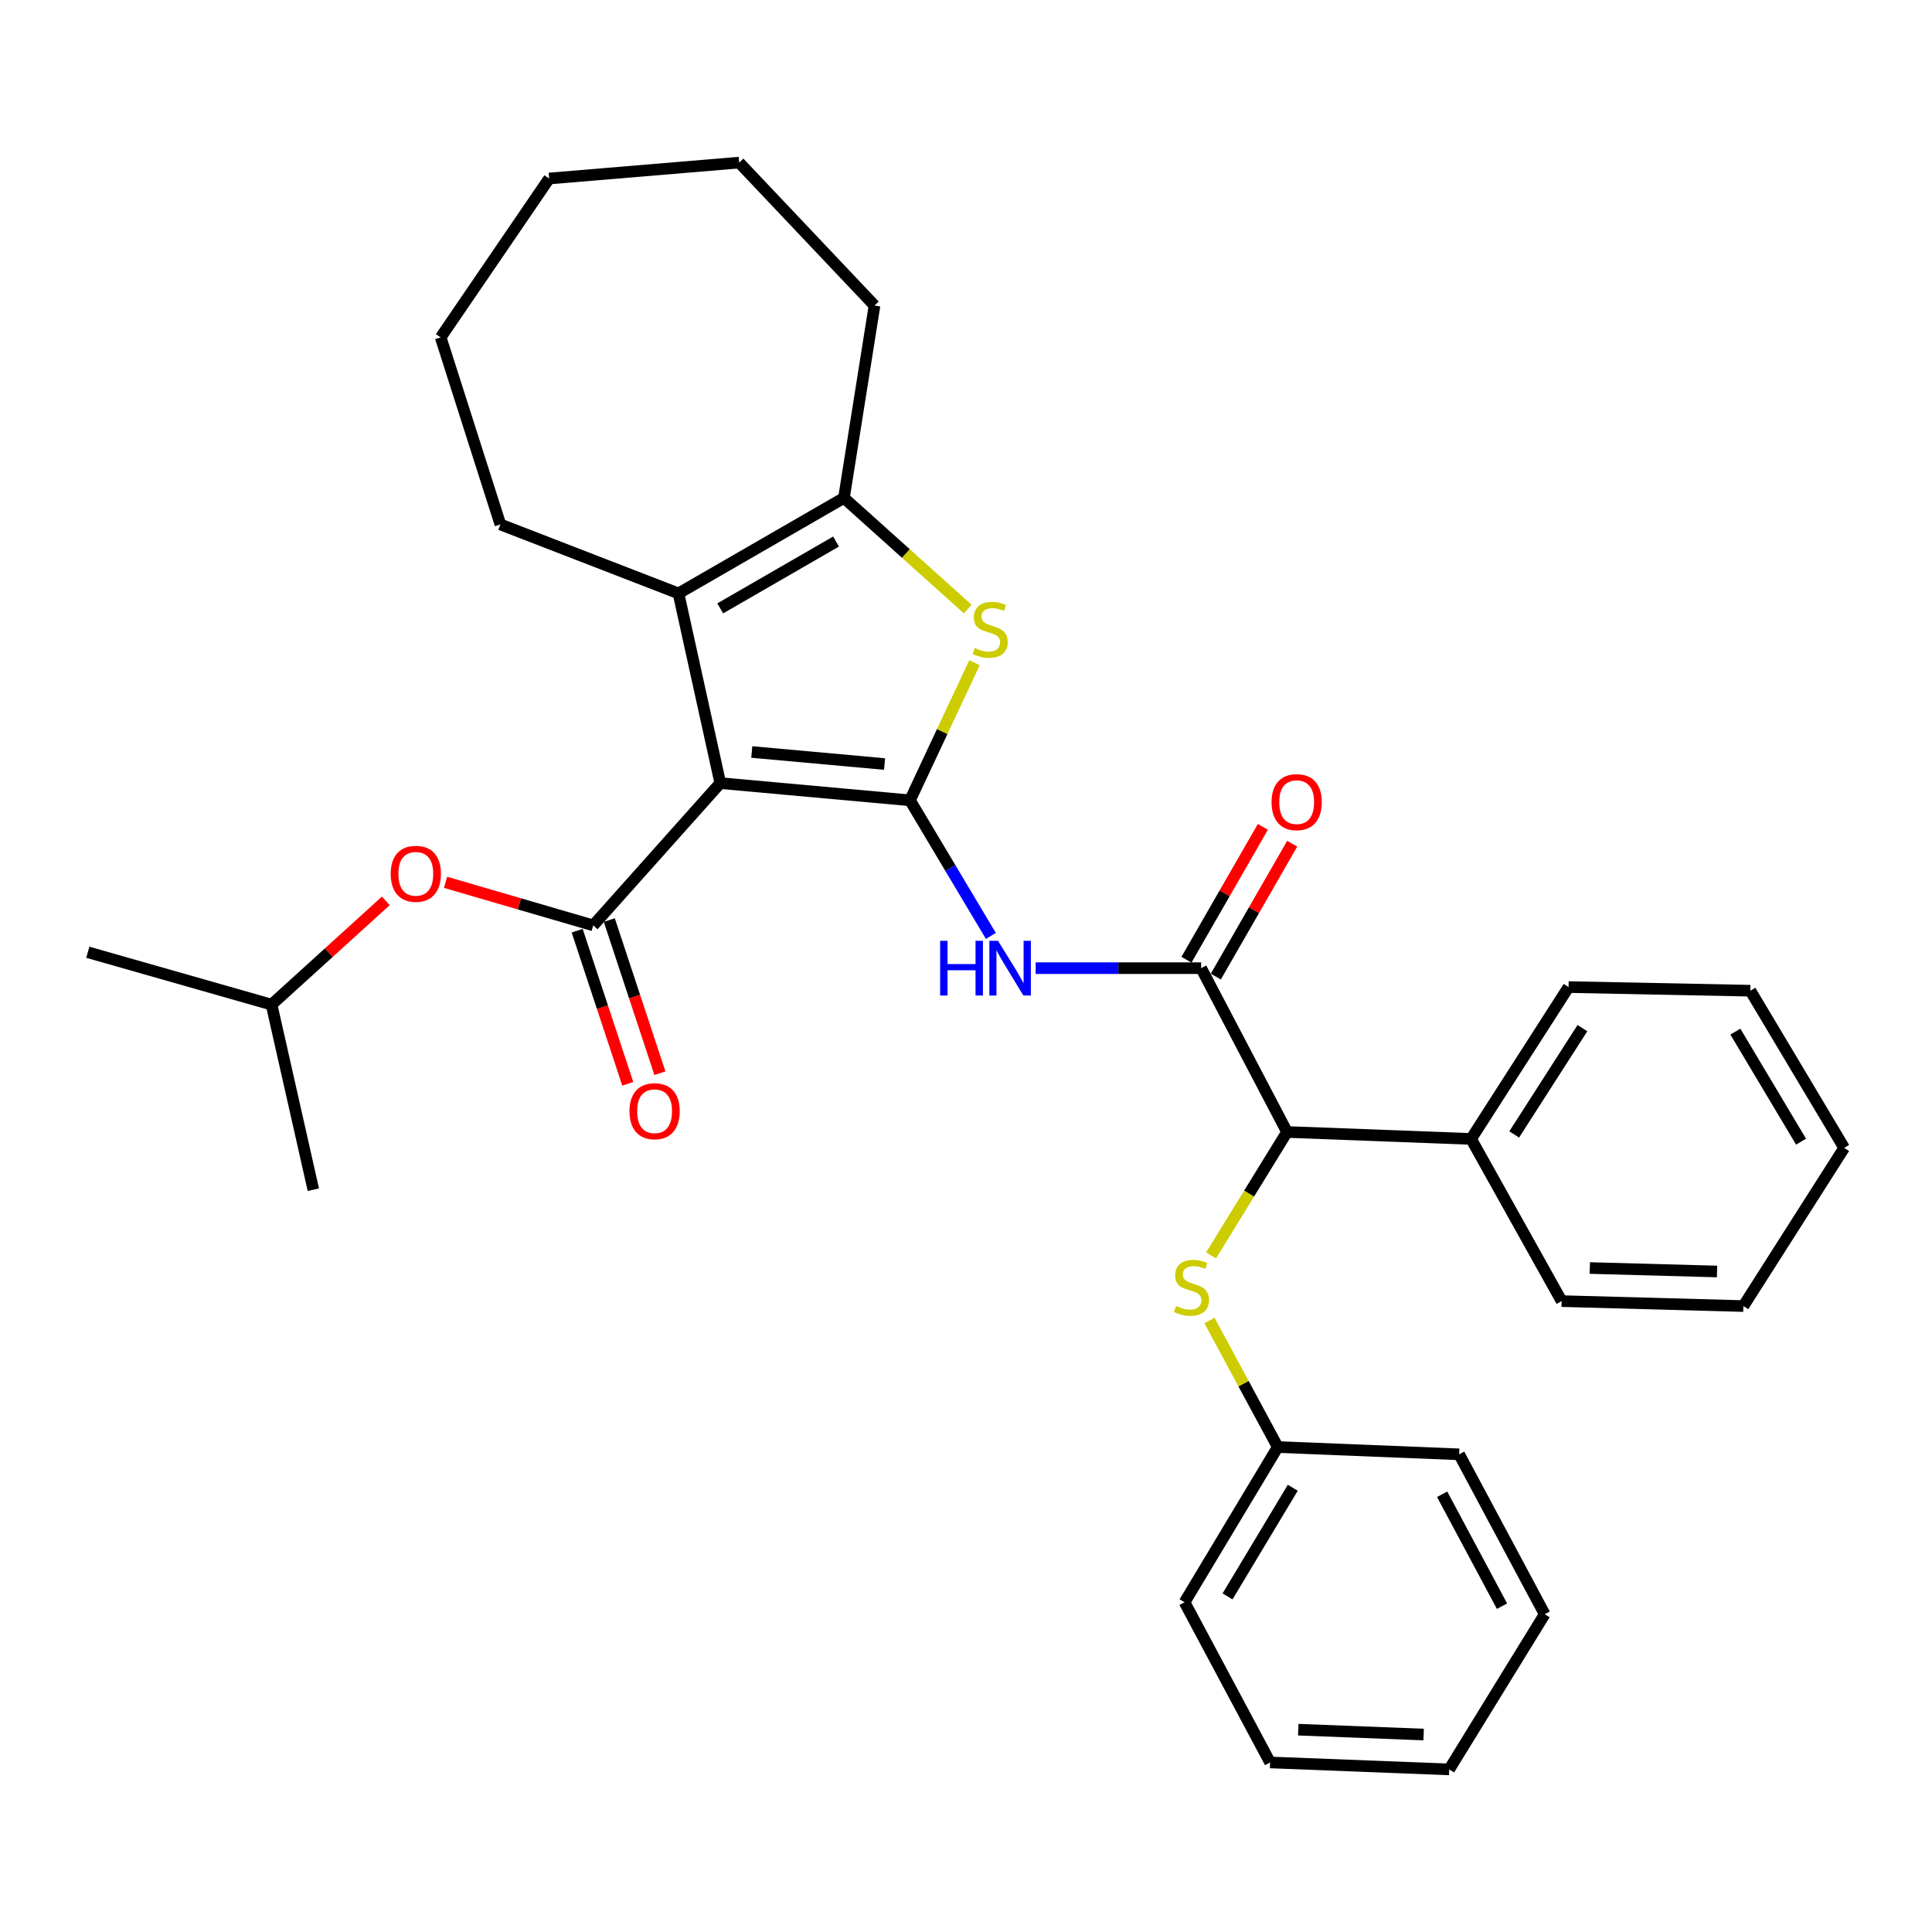 <?xml version='1.0' encoding='iso-8859-1'?>
<svg version='1.1' baseProfile='full'
              xmlns='http://www.w3.org/2000/svg'
                      xmlns:rdkit='http://www.rdkit.org/xml'
                      xmlns:xlink='http://www.w3.org/1999/xlink'
                  xml:space='preserve'
width='1000px' height='1000px' viewBox='0 0 1000 1000'>
<!-- END OF HEADER -->
<rect style='opacity:1.0;fill:#FFFFFF;stroke:none' width='1000' height='1000' x='0' y='0'> </rect>
<path class='bond-0' d='M 372.814,405.338 L 470.999,414.243' style='fill:none;fill-rule:evenodd;stroke:#000000;stroke-width:6px;stroke-linecap:butt;stroke-linejoin:miter;stroke-opacity:1' />
<path class='bond-0' d='M 389.124,389.228 L 457.854,395.462' style='fill:none;fill-rule:evenodd;stroke:#000000;stroke-width:6px;stroke-linecap:butt;stroke-linejoin:miter;stroke-opacity:1' />
<path class='bond-1' d='M 372.814,405.338 L 307.056,478.979' style='fill:none;fill-rule:evenodd;stroke:#000000;stroke-width:6px;stroke-linecap:butt;stroke-linejoin:miter;stroke-opacity:1' />
<path class='bond-3' d='M 372.814,405.338 L 351.181,307.144' style='fill:none;fill-rule:evenodd;stroke:#000000;stroke-width:6px;stroke-linecap:butt;stroke-linejoin:miter;stroke-opacity:1' />
<path class='bond-2' d='M 470.999,414.243 L 487.7,378.626' style='fill:none;fill-rule:evenodd;stroke:#000000;stroke-width:6px;stroke-linecap:butt;stroke-linejoin:miter;stroke-opacity:1' />
<path class='bond-2' d='M 487.7,378.626 L 504.401,343.008' style='fill:none;fill-rule:evenodd;stroke:#CCCC00;stroke-width:6px;stroke-linecap:butt;stroke-linejoin:miter;stroke-opacity:1' />
<path class='bond-4' d='M 470.999,414.243 L 491.937,449.337' style='fill:none;fill-rule:evenodd;stroke:#000000;stroke-width:6px;stroke-linecap:butt;stroke-linejoin:miter;stroke-opacity:1' />
<path class='bond-4' d='M 491.937,449.337 L 512.874,484.43' style='fill:none;fill-rule:evenodd;stroke:#0000FF;stroke-width:6px;stroke-linecap:butt;stroke-linejoin:miter;stroke-opacity:1' />
<path class='bond-8' d='M 307.056,478.979 L 268.837,467.833' style='fill:none;fill-rule:evenodd;stroke:#000000;stroke-width:6px;stroke-linecap:butt;stroke-linejoin:miter;stroke-opacity:1' />
<path class='bond-8' d='M 268.837,467.833 L 230.618,456.686' style='fill:none;fill-rule:evenodd;stroke:#FF0000;stroke-width:6px;stroke-linecap:butt;stroke-linejoin:miter;stroke-opacity:1' />
<path class='bond-10' d='M 298.74,481.728 L 311.838,521.354' style='fill:none;fill-rule:evenodd;stroke:#000000;stroke-width:6px;stroke-linecap:butt;stroke-linejoin:miter;stroke-opacity:1' />
<path class='bond-10' d='M 311.838,521.354 L 324.935,560.98' style='fill:none;fill-rule:evenodd;stroke:#FF0000;stroke-width:6px;stroke-linecap:butt;stroke-linejoin:miter;stroke-opacity:1' />
<path class='bond-10' d='M 315.373,476.23 L 328.47,515.856' style='fill:none;fill-rule:evenodd;stroke:#000000;stroke-width:6px;stroke-linecap:butt;stroke-linejoin:miter;stroke-opacity:1' />
<path class='bond-10' d='M 328.47,515.856 L 341.568,555.482' style='fill:none;fill-rule:evenodd;stroke:#FF0000;stroke-width:6px;stroke-linecap:butt;stroke-linejoin:miter;stroke-opacity:1' />
<path class='bond-32' d='M 500.902,315.246 L 468.866,286.481' style='fill:none;fill-rule:evenodd;stroke:#CCCC00;stroke-width:6px;stroke-linecap:butt;stroke-linejoin:miter;stroke-opacity:1' />
<path class='bond-32' d='M 468.866,286.481 L 436.831,257.716' style='fill:none;fill-rule:evenodd;stroke:#000000;stroke-width:6px;stroke-linecap:butt;stroke-linejoin:miter;stroke-opacity:1' />
<path class='bond-5' d='M 351.181,307.144 L 436.831,257.716' style='fill:none;fill-rule:evenodd;stroke:#000000;stroke-width:6px;stroke-linecap:butt;stroke-linejoin:miter;stroke-opacity:1' />
<path class='bond-5' d='M 372.784,314.902 L 432.739,280.302' style='fill:none;fill-rule:evenodd;stroke:#000000;stroke-width:6px;stroke-linecap:butt;stroke-linejoin:miter;stroke-opacity:1' />
<path class='bond-14' d='M 351.181,307.144 L 259.001,271.448' style='fill:none;fill-rule:evenodd;stroke:#000000;stroke-width:6px;stroke-linecap:butt;stroke-linejoin:miter;stroke-opacity:1' />
<path class='bond-6' d='M 536.043,501.119 L 578.875,501.119' style='fill:none;fill-rule:evenodd;stroke:#0000FF;stroke-width:6px;stroke-linecap:butt;stroke-linejoin:miter;stroke-opacity:1' />
<path class='bond-6' d='M 578.875,501.119 L 621.706,501.119' style='fill:none;fill-rule:evenodd;stroke:#000000;stroke-width:6px;stroke-linecap:butt;stroke-linejoin:miter;stroke-opacity:1' />
<path class='bond-15' d='M 436.831,257.716 L 452.645,158.149' style='fill:none;fill-rule:evenodd;stroke:#000000;stroke-width:6px;stroke-linecap:butt;stroke-linejoin:miter;stroke-opacity:1' />
<path class='bond-7' d='M 621.706,501.119 L 666.162,585.913' style='fill:none;fill-rule:evenodd;stroke:#000000;stroke-width:6px;stroke-linecap:butt;stroke-linejoin:miter;stroke-opacity:1' />
<path class='bond-11' d='M 629.3,505.485 L 649.068,471.1' style='fill:none;fill-rule:evenodd;stroke:#000000;stroke-width:6px;stroke-linecap:butt;stroke-linejoin:miter;stroke-opacity:1' />
<path class='bond-11' d='M 649.068,471.1 L 668.836,436.715' style='fill:none;fill-rule:evenodd;stroke:#FF0000;stroke-width:6px;stroke-linecap:butt;stroke-linejoin:miter;stroke-opacity:1' />
<path class='bond-11' d='M 614.113,496.754 L 633.881,462.369' style='fill:none;fill-rule:evenodd;stroke:#000000;stroke-width:6px;stroke-linecap:butt;stroke-linejoin:miter;stroke-opacity:1' />
<path class='bond-11' d='M 633.881,462.369 L 653.649,427.984' style='fill:none;fill-rule:evenodd;stroke:#FF0000;stroke-width:6px;stroke-linecap:butt;stroke-linejoin:miter;stroke-opacity:1' />
<path class='bond-9' d='M 666.162,585.913 L 646.509,617.842' style='fill:none;fill-rule:evenodd;stroke:#000000;stroke-width:6px;stroke-linecap:butt;stroke-linejoin:miter;stroke-opacity:1' />
<path class='bond-9' d='M 646.509,617.842 L 626.857,649.771' style='fill:none;fill-rule:evenodd;stroke:#CCCC00;stroke-width:6px;stroke-linecap:butt;stroke-linejoin:miter;stroke-opacity:1' />
<path class='bond-12' d='M 666.162,585.913 L 761.436,589.514' style='fill:none;fill-rule:evenodd;stroke:#000000;stroke-width:6px;stroke-linecap:butt;stroke-linejoin:miter;stroke-opacity:1' />
<path class='bond-16' d='M 199.705,466.288 L 170.13,493.139' style='fill:none;fill-rule:evenodd;stroke:#FF0000;stroke-width:6px;stroke-linecap:butt;stroke-linejoin:miter;stroke-opacity:1' />
<path class='bond-16' d='M 170.13,493.139 L 140.554,519.989' style='fill:none;fill-rule:evenodd;stroke:#000000;stroke-width:6px;stroke-linecap:butt;stroke-linejoin:miter;stroke-opacity:1' />
<path class='bond-13' d='M 626.012,683.48 L 643.688,716.234' style='fill:none;fill-rule:evenodd;stroke:#CCCC00;stroke-width:6px;stroke-linecap:butt;stroke-linejoin:miter;stroke-opacity:1' />
<path class='bond-13' d='M 643.688,716.234 L 661.364,748.989' style='fill:none;fill-rule:evenodd;stroke:#000000;stroke-width:6px;stroke-linecap:butt;stroke-linejoin:miter;stroke-opacity:1' />
<path class='bond-17' d='M 761.436,589.514 L 811.886,510.909' style='fill:none;fill-rule:evenodd;stroke:#000000;stroke-width:6px;stroke-linecap:butt;stroke-linejoin:miter;stroke-opacity:1' />
<path class='bond-17' d='M 783.746,587.185 L 819.061,532.162' style='fill:none;fill-rule:evenodd;stroke:#000000;stroke-width:6px;stroke-linecap:butt;stroke-linejoin:miter;stroke-opacity:1' />
<path class='bond-18' d='M 761.436,589.514 L 808.295,673.451' style='fill:none;fill-rule:evenodd;stroke:#000000;stroke-width:6px;stroke-linecap:butt;stroke-linejoin:miter;stroke-opacity:1' />
<path class='bond-19' d='M 661.364,748.989 L 613.123,829.335' style='fill:none;fill-rule:evenodd;stroke:#000000;stroke-width:6px;stroke-linecap:butt;stroke-linejoin:miter;stroke-opacity:1' />
<path class='bond-19' d='M 669.146,770.058 L 635.377,826.301' style='fill:none;fill-rule:evenodd;stroke:#000000;stroke-width:6px;stroke-linecap:butt;stroke-linejoin:miter;stroke-opacity:1' />
<path class='bond-20' d='M 661.364,748.989 L 755.257,752.756' style='fill:none;fill-rule:evenodd;stroke:#000000;stroke-width:6px;stroke-linecap:butt;stroke-linejoin:miter;stroke-opacity:1' />
<path class='bond-23' d='M 259.001,271.448 L 228.092,174.635' style='fill:none;fill-rule:evenodd;stroke:#000000;stroke-width:6px;stroke-linecap:butt;stroke-linejoin:miter;stroke-opacity:1' />
<path class='bond-24' d='M 452.645,158.149 L 382.595,84.158' style='fill:none;fill-rule:evenodd;stroke:#000000;stroke-width:6px;stroke-linecap:butt;stroke-linejoin:miter;stroke-opacity:1' />
<path class='bond-21' d='M 140.554,519.989 L 45.455,492.886' style='fill:none;fill-rule:evenodd;stroke:#000000;stroke-width:6px;stroke-linecap:butt;stroke-linejoin:miter;stroke-opacity:1' />
<path class='bond-22' d='M 140.554,519.989 L 162.188,615.78' style='fill:none;fill-rule:evenodd;stroke:#000000;stroke-width:6px;stroke-linecap:butt;stroke-linejoin:miter;stroke-opacity:1' />
<path class='bond-26' d='M 811.886,510.909 L 905.984,512.788' style='fill:none;fill-rule:evenodd;stroke:#000000;stroke-width:6px;stroke-linecap:butt;stroke-linejoin:miter;stroke-opacity:1' />
<path class='bond-25' d='M 808.295,673.451 L 902.373,676.02' style='fill:none;fill-rule:evenodd;stroke:#000000;stroke-width:6px;stroke-linecap:butt;stroke-linejoin:miter;stroke-opacity:1' />
<path class='bond-25' d='M 822.885,656.325 L 888.74,658.124' style='fill:none;fill-rule:evenodd;stroke:#000000;stroke-width:6px;stroke-linecap:butt;stroke-linejoin:miter;stroke-opacity:1' />
<path class='bond-28' d='M 613.123,829.335 L 657.403,912.241' style='fill:none;fill-rule:evenodd;stroke:#000000;stroke-width:6px;stroke-linecap:butt;stroke-linejoin:miter;stroke-opacity:1' />
<path class='bond-27' d='M 755.257,752.756 L 799.527,835.515' style='fill:none;fill-rule:evenodd;stroke:#000000;stroke-width:6px;stroke-linecap:butt;stroke-linejoin:miter;stroke-opacity:1' />
<path class='bond-27' d='M 746.451,773.432 L 777.44,831.364' style='fill:none;fill-rule:evenodd;stroke:#000000;stroke-width:6px;stroke-linecap:butt;stroke-linejoin:miter;stroke-opacity:1' />
<path class='bond-30' d='M 228.092,174.635 L 284.235,92.401' style='fill:none;fill-rule:evenodd;stroke:#000000;stroke-width:6px;stroke-linecap:butt;stroke-linejoin:miter;stroke-opacity:1' />
<path class='bond-33' d='M 382.595,84.158 L 284.235,92.401' style='fill:none;fill-rule:evenodd;stroke:#000000;stroke-width:6px;stroke-linecap:butt;stroke-linejoin:miter;stroke-opacity:1' />
<path class='bond-31' d='M 902.373,676.02 L 954.545,594.146' style='fill:none;fill-rule:evenodd;stroke:#000000;stroke-width:6px;stroke-linecap:butt;stroke-linejoin:miter;stroke-opacity:1' />
<path class='bond-34' d='M 905.984,512.788 L 954.545,594.146' style='fill:none;fill-rule:evenodd;stroke:#000000;stroke-width:6px;stroke-linecap:butt;stroke-linejoin:miter;stroke-opacity:1' />
<path class='bond-34' d='M 898.226,533.97 L 932.22,590.92' style='fill:none;fill-rule:evenodd;stroke:#000000;stroke-width:6px;stroke-linecap:butt;stroke-linejoin:miter;stroke-opacity:1' />
<path class='bond-29' d='M 799.527,835.515 L 750.099,915.842' style='fill:none;fill-rule:evenodd;stroke:#000000;stroke-width:6px;stroke-linecap:butt;stroke-linejoin:miter;stroke-opacity:1' />
<path class='bond-35' d='M 657.403,912.241 L 750.099,915.842' style='fill:none;fill-rule:evenodd;stroke:#000000;stroke-width:6px;stroke-linecap:butt;stroke-linejoin:miter;stroke-opacity:1' />
<path class='bond-35' d='M 671.987,895.277 L 736.874,897.798' style='fill:none;fill-rule:evenodd;stroke:#000000;stroke-width:6px;stroke-linecap:butt;stroke-linejoin:miter;stroke-opacity:1' />
<path  class='atom-3' d='M 504.525 335.403
Q 504.845 335.523, 506.165 336.083
Q 507.485 336.643, 508.925 337.003
Q 510.405 337.323, 511.845 337.323
Q 514.525 337.323, 516.085 336.043
Q 517.645 334.723, 517.645 332.443
Q 517.645 330.883, 516.845 329.923
Q 516.085 328.963, 514.885 328.443
Q 513.685 327.923, 511.685 327.323
Q 509.165 326.563, 507.645 325.843
Q 506.165 325.123, 505.085 323.603
Q 504.045 322.083, 504.045 319.523
Q 504.045 315.963, 506.445 313.763
Q 508.885 311.563, 513.685 311.563
Q 516.965 311.563, 520.685 313.123
L 519.765 316.203
Q 516.365 314.803, 513.805 314.803
Q 511.045 314.803, 509.525 315.963
Q 508.005 317.083, 508.045 319.043
Q 508.045 320.563, 508.805 321.483
Q 509.605 322.403, 510.725 322.923
Q 511.885 323.443, 513.805 324.043
Q 516.365 324.843, 517.885 325.643
Q 519.405 326.443, 520.485 328.083
Q 521.605 329.683, 521.605 332.443
Q 521.605 336.363, 518.965 338.483
Q 516.365 340.563, 512.005 340.563
Q 509.485 340.563, 507.565 340.003
Q 505.685 339.483, 503.445 338.563
L 504.525 335.403
' fill='#CCCC00'/>
<path  class='atom-5' d='M 486.611 486.959
L 490.451 486.959
L 490.451 498.999
L 504.931 498.999
L 504.931 486.959
L 508.771 486.959
L 508.771 515.279
L 504.931 515.279
L 504.931 502.199
L 490.451 502.199
L 490.451 515.279
L 486.611 515.279
L 486.611 486.959
' fill='#0000FF'/>
<path  class='atom-5' d='M 516.571 486.959
L 525.851 501.959
Q 526.771 503.439, 528.251 506.119
Q 529.731 508.799, 529.811 508.959
L 529.811 486.959
L 533.571 486.959
L 533.571 515.279
L 529.691 515.279
L 519.731 498.879
Q 518.571 496.959, 517.331 494.759
Q 516.131 492.559, 515.771 491.879
L 515.771 515.279
L 512.091 515.279
L 512.091 486.959
L 516.571 486.959
' fill='#0000FF'/>
<path  class='atom-9' d='M 202.227 452.277
Q 202.227 445.477, 205.587 441.677
Q 208.947 437.877, 215.227 437.877
Q 221.507 437.877, 224.867 441.677
Q 228.227 445.477, 228.227 452.277
Q 228.227 459.157, 224.827 463.077
Q 221.427 466.957, 215.227 466.957
Q 208.987 466.957, 205.587 463.077
Q 202.227 459.197, 202.227 452.277
M 215.227 463.757
Q 219.547 463.757, 221.867 460.877
Q 224.227 457.957, 224.227 452.277
Q 224.227 446.717, 221.867 443.917
Q 219.547 441.077, 215.227 441.077
Q 210.907 441.077, 208.547 443.877
Q 206.227 446.677, 206.227 452.277
Q 206.227 457.997, 208.547 460.877
Q 210.907 463.757, 215.227 463.757
' fill='#FF0000'/>
<path  class='atom-10' d='M 608.714 675.969
Q 609.034 676.089, 610.354 676.649
Q 611.674 677.209, 613.114 677.569
Q 614.594 677.889, 616.034 677.889
Q 618.714 677.889, 620.274 676.609
Q 621.834 675.289, 621.834 673.009
Q 621.834 671.449, 621.034 670.489
Q 620.274 669.529, 619.074 669.009
Q 617.874 668.489, 615.874 667.889
Q 613.354 667.129, 611.834 666.409
Q 610.354 665.689, 609.274 664.169
Q 608.234 662.649, 608.234 660.089
Q 608.234 656.529, 610.634 654.329
Q 613.074 652.129, 617.874 652.129
Q 621.154 652.129, 624.874 653.689
L 623.954 656.769
Q 620.554 655.369, 617.994 655.369
Q 615.234 655.369, 613.714 656.529
Q 612.194 657.649, 612.234 659.609
Q 612.234 661.129, 612.994 662.049
Q 613.794 662.969, 614.914 663.489
Q 616.074 664.009, 617.994 664.609
Q 620.554 665.409, 622.074 666.209
Q 623.594 667.009, 624.674 668.649
Q 625.794 670.249, 625.794 673.009
Q 625.794 676.929, 623.154 679.049
Q 620.554 681.129, 616.194 681.129
Q 613.674 681.129, 611.754 680.569
Q 609.874 680.049, 607.634 679.129
L 608.714 675.969
' fill='#CCCC00'/>
<path  class='atom-11' d='M 325.821 575.161
Q 325.821 568.361, 329.181 564.561
Q 332.541 560.761, 338.821 560.761
Q 345.101 560.761, 348.461 564.561
Q 351.821 568.361, 351.821 575.161
Q 351.821 582.041, 348.421 585.961
Q 345.021 589.841, 338.821 589.841
Q 332.581 589.841, 329.181 585.961
Q 325.821 582.081, 325.821 575.161
M 338.821 586.641
Q 343.141 586.641, 345.461 583.761
Q 347.821 580.841, 347.821 575.161
Q 347.821 569.601, 345.461 566.801
Q 343.141 563.961, 338.821 563.961
Q 334.501 563.961, 332.141 566.761
Q 329.821 569.561, 329.821 575.161
Q 329.821 580.881, 332.141 583.761
Q 334.501 586.641, 338.821 586.641
' fill='#FF0000'/>
<path  class='atom-12' d='M 658.154 415.189
Q 658.154 408.389, 661.514 404.589
Q 664.874 400.789, 671.154 400.789
Q 677.434 400.789, 680.794 404.589
Q 684.154 408.389, 684.154 415.189
Q 684.154 422.069, 680.754 425.989
Q 677.354 429.869, 671.154 429.869
Q 664.914 429.869, 661.514 425.989
Q 658.154 422.109, 658.154 415.189
M 671.154 426.669
Q 675.474 426.669, 677.794 423.789
Q 680.154 420.869, 680.154 415.189
Q 680.154 409.629, 677.794 406.829
Q 675.474 403.989, 671.154 403.989
Q 666.834 403.989, 664.474 406.789
Q 662.154 409.589, 662.154 415.189
Q 662.154 420.909, 664.474 423.789
Q 666.834 426.669, 671.154 426.669
' fill='#FF0000'/>
</svg>
